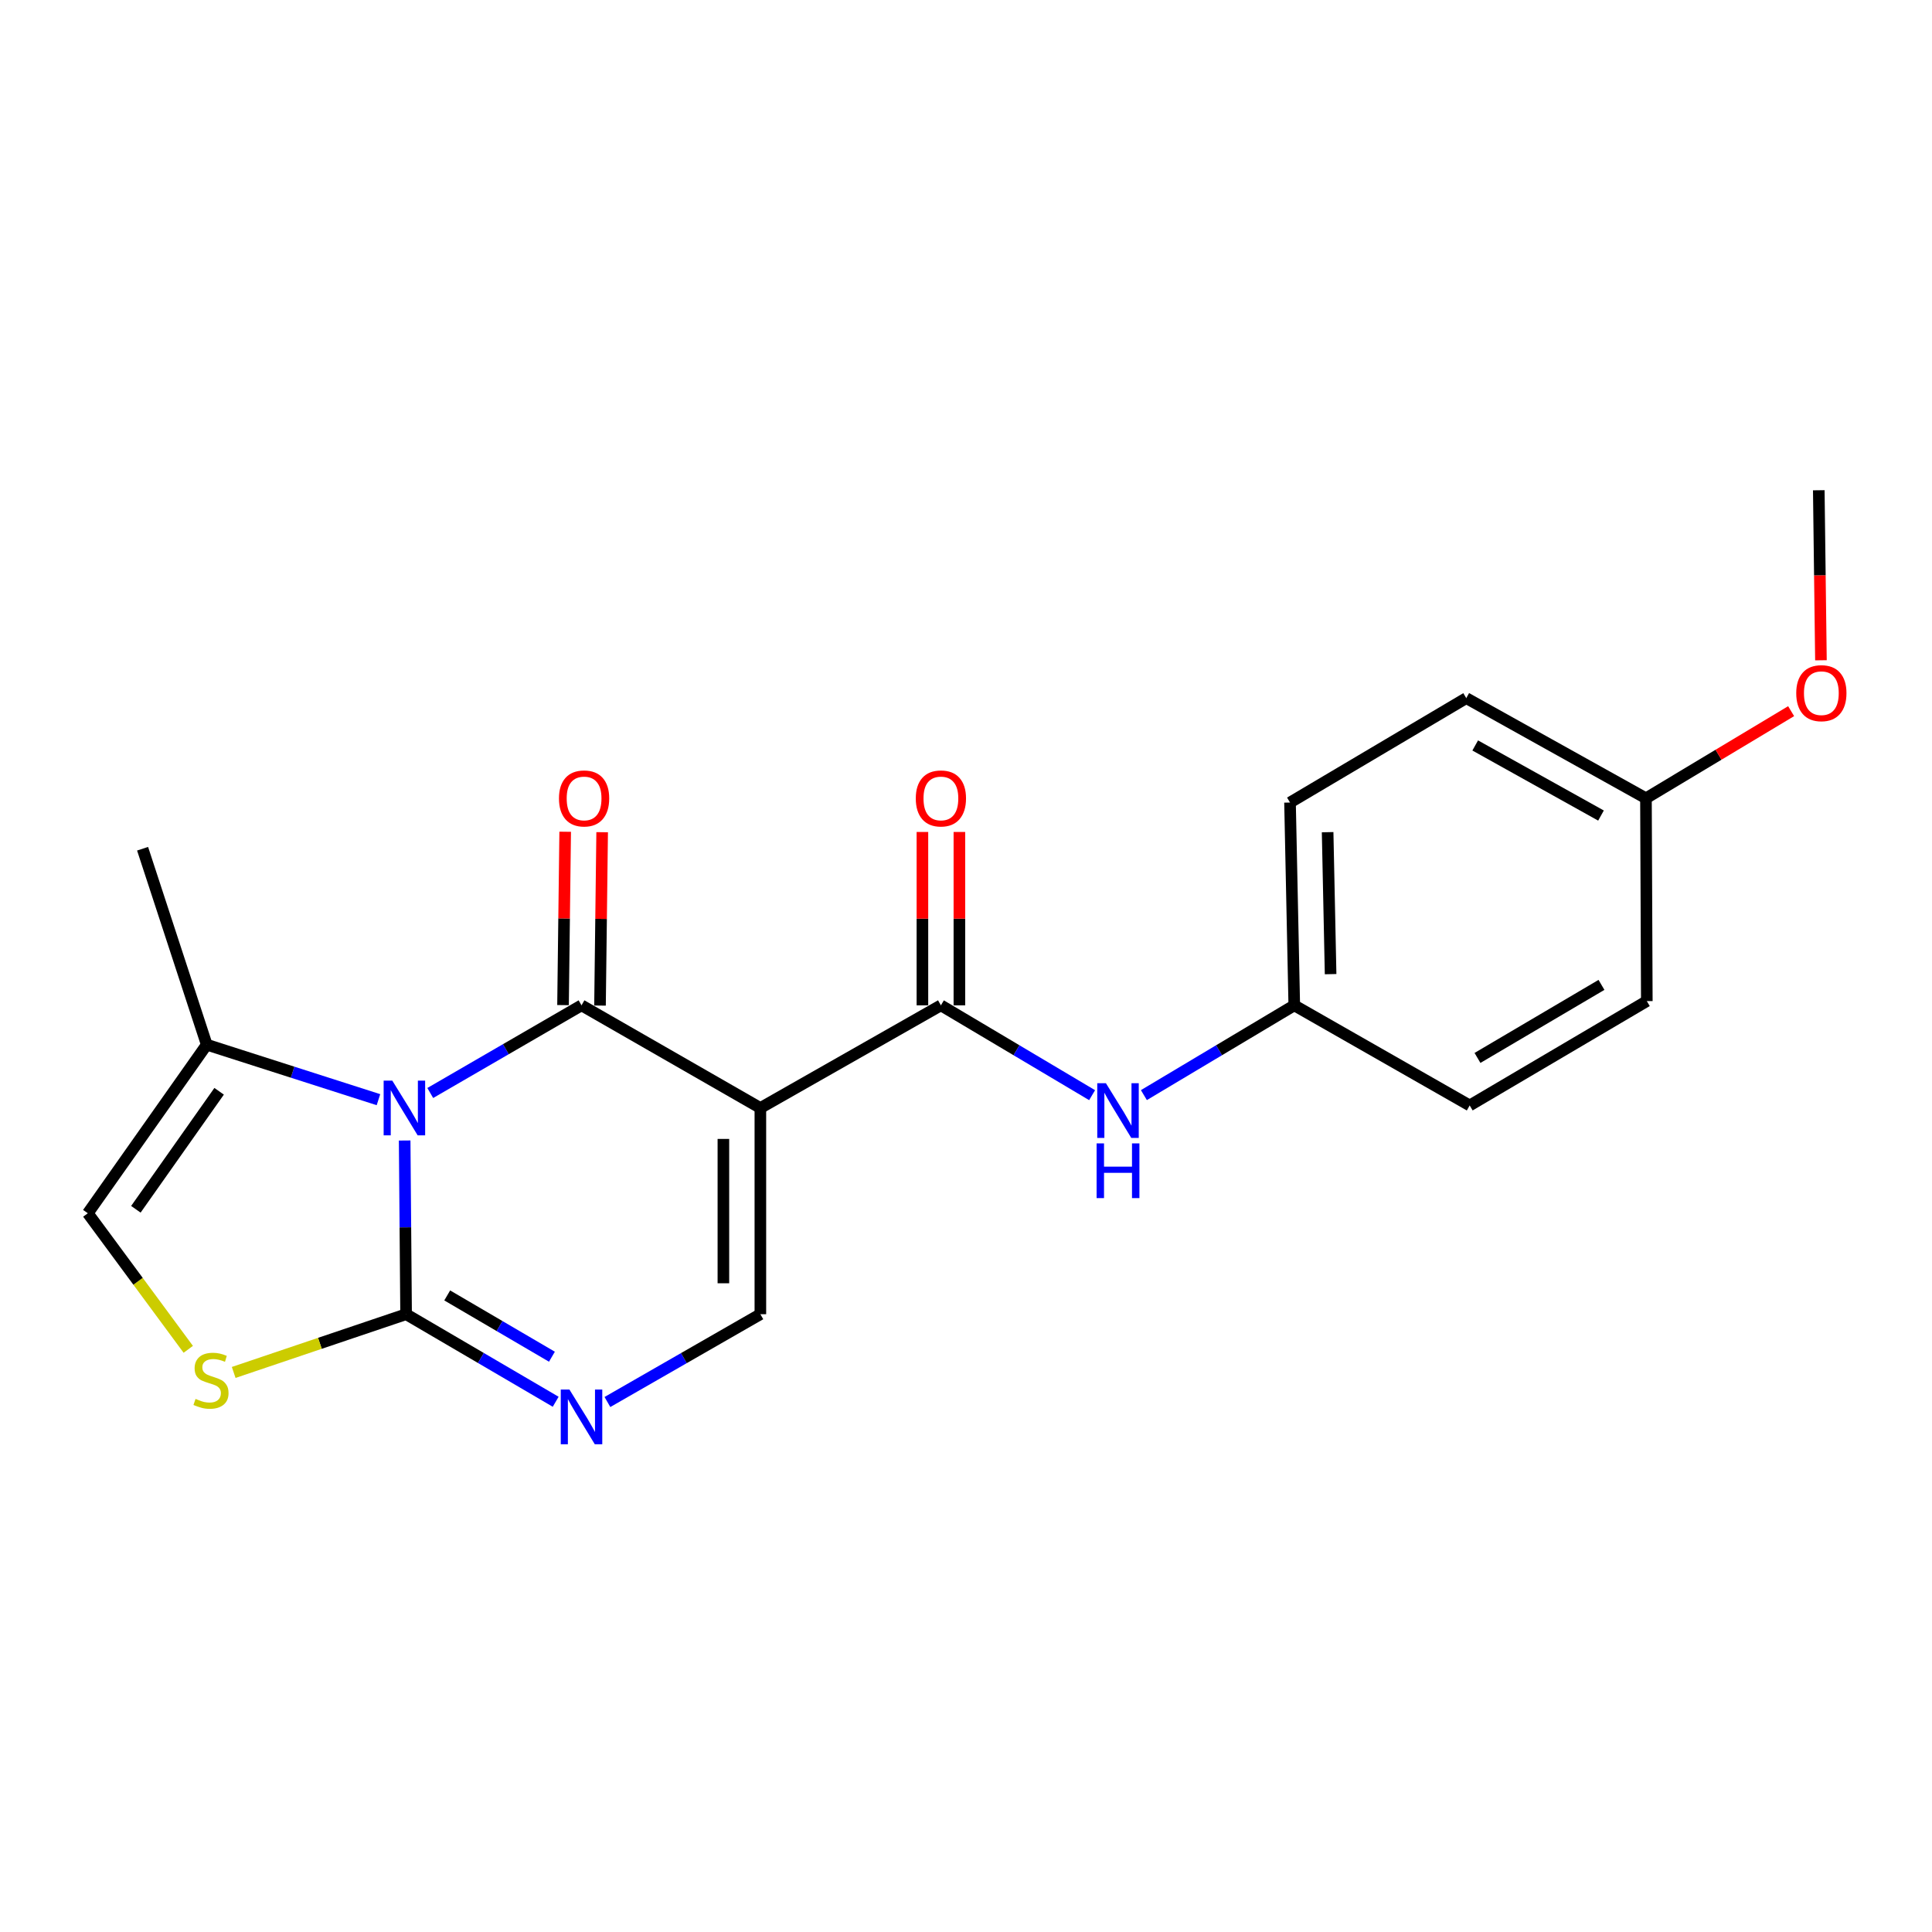<?xml version='1.0' encoding='iso-8859-1'?>
<svg version='1.1' baseProfile='full'
              xmlns='http://www.w3.org/2000/svg'
                      xmlns:rdkit='http://www.rdkit.org/xml'
                      xmlns:xlink='http://www.w3.org/1999/xlink'
                  xml:space='preserve'
width='1000px' height='1000px' viewBox='0 0 1000 1000'>
<!-- END OF HEADER -->
<rect style='opacity:1.0;fill:#FFFFFF;stroke:none' width='1000' height='1000' x='0' y='0'> </rect>
<path class='bond-0' d='M 222.702,565.735 L 261.847,543.048' style='fill:none;fill-rule:evenodd;stroke:#0000FF;stroke-width:6px;stroke-linecap:butt;stroke-linejoin:miter;stroke-opacity:1' />
<path class='bond-0' d='M 261.847,543.048 L 300.992,520.36' style='fill:none;fill-rule:evenodd;stroke:#000000;stroke-width:6px;stroke-linecap:butt;stroke-linejoin:miter;stroke-opacity:1' />
<path class='bond-2' d='M 209.452,590.323 L 209.824,635.277' style='fill:none;fill-rule:evenodd;stroke:#0000FF;stroke-width:6px;stroke-linecap:butt;stroke-linejoin:miter;stroke-opacity:1' />
<path class='bond-2' d='M 209.824,635.277 L 210.195,680.231' style='fill:none;fill-rule:evenodd;stroke:#000000;stroke-width:6px;stroke-linecap:butt;stroke-linejoin:miter;stroke-opacity:1' />
<path class='bond-7' d='M 195.887,569.194 L 151.449,554.959' style='fill:none;fill-rule:evenodd;stroke:#0000FF;stroke-width:6px;stroke-linecap:butt;stroke-linejoin:miter;stroke-opacity:1' />
<path class='bond-7' d='M 151.449,554.959 L 107.01,540.723' style='fill:none;fill-rule:evenodd;stroke:#000000;stroke-width:6px;stroke-linecap:butt;stroke-linejoin:miter;stroke-opacity:1' />
<path class='bond-1' d='M 300.992,520.36 L 393.565,573.495' style='fill:none;fill-rule:evenodd;stroke:#000000;stroke-width:6px;stroke-linecap:butt;stroke-linejoin:miter;stroke-opacity:1' />
<path class='bond-10' d='M 310.562,520.479 L 311.118,475.613' style='fill:none;fill-rule:evenodd;stroke:#000000;stroke-width:6px;stroke-linecap:butt;stroke-linejoin:miter;stroke-opacity:1' />
<path class='bond-10' d='M 311.118,475.613 L 311.674,430.746' style='fill:none;fill-rule:evenodd;stroke:#FF0000;stroke-width:6px;stroke-linecap:butt;stroke-linejoin:miter;stroke-opacity:1' />
<path class='bond-10' d='M 291.423,520.242 L 291.98,475.375' style='fill:none;fill-rule:evenodd;stroke:#000000;stroke-width:6px;stroke-linecap:butt;stroke-linejoin:miter;stroke-opacity:1' />
<path class='bond-10' d='M 291.98,475.375 L 292.536,430.509' style='fill:none;fill-rule:evenodd;stroke:#FF0000;stroke-width:6px;stroke-linecap:butt;stroke-linejoin:miter;stroke-opacity:1' />
<path class='bond-4' d='M 393.565,573.495 L 487.01,520.36' style='fill:none;fill-rule:evenodd;stroke:#000000;stroke-width:6px;stroke-linecap:butt;stroke-linejoin:miter;stroke-opacity:1' />
<path class='bond-22' d='M 393.565,573.495 L 393.565,680.231' style='fill:none;fill-rule:evenodd;stroke:#000000;stroke-width:6px;stroke-linecap:butt;stroke-linejoin:miter;stroke-opacity:1' />
<path class='bond-22' d='M 374.425,589.505 L 374.425,664.221' style='fill:none;fill-rule:evenodd;stroke:#000000;stroke-width:6px;stroke-linecap:butt;stroke-linejoin:miter;stroke-opacity:1' />
<path class='bond-3' d='M 210.195,680.231 L 248.909,702.891' style='fill:none;fill-rule:evenodd;stroke:#000000;stroke-width:6px;stroke-linecap:butt;stroke-linejoin:miter;stroke-opacity:1' />
<path class='bond-3' d='M 248.909,702.891 L 287.622,725.55' style='fill:none;fill-rule:evenodd;stroke:#0000FF;stroke-width:6px;stroke-linecap:butt;stroke-linejoin:miter;stroke-opacity:1' />
<path class='bond-3' d='M 231.478,670.511 L 258.577,686.372' style='fill:none;fill-rule:evenodd;stroke:#000000;stroke-width:6px;stroke-linecap:butt;stroke-linejoin:miter;stroke-opacity:1' />
<path class='bond-3' d='M 258.577,686.372 L 285.677,702.234' style='fill:none;fill-rule:evenodd;stroke:#0000FF;stroke-width:6px;stroke-linecap:butt;stroke-linejoin:miter;stroke-opacity:1' />
<path class='bond-6' d='M 210.195,680.231 L 165.576,695.303' style='fill:none;fill-rule:evenodd;stroke:#000000;stroke-width:6px;stroke-linecap:butt;stroke-linejoin:miter;stroke-opacity:1' />
<path class='bond-6' d='M 165.576,695.303 L 120.956,710.375' style='fill:none;fill-rule:evenodd;stroke:#CCCC00;stroke-width:6px;stroke-linecap:butt;stroke-linejoin:miter;stroke-opacity:1' />
<path class='bond-5' d='M 314.401,725.678 L 353.983,702.955' style='fill:none;fill-rule:evenodd;stroke:#0000FF;stroke-width:6px;stroke-linecap:butt;stroke-linejoin:miter;stroke-opacity:1' />
<path class='bond-5' d='M 353.983,702.955 L 393.565,680.231' style='fill:none;fill-rule:evenodd;stroke:#000000;stroke-width:6px;stroke-linecap:butt;stroke-linejoin:miter;stroke-opacity:1' />
<path class='bond-9' d='M 487.01,520.36 L 526.142,543.61' style='fill:none;fill-rule:evenodd;stroke:#000000;stroke-width:6px;stroke-linecap:butt;stroke-linejoin:miter;stroke-opacity:1' />
<path class='bond-9' d='M 526.142,543.61 L 565.274,566.859' style='fill:none;fill-rule:evenodd;stroke:#0000FF;stroke-width:6px;stroke-linecap:butt;stroke-linejoin:miter;stroke-opacity:1' />
<path class='bond-11' d='M 496.58,520.36 L 496.58,475.494' style='fill:none;fill-rule:evenodd;stroke:#000000;stroke-width:6px;stroke-linecap:butt;stroke-linejoin:miter;stroke-opacity:1' />
<path class='bond-11' d='M 496.58,475.494 L 496.58,430.627' style='fill:none;fill-rule:evenodd;stroke:#FF0000;stroke-width:6px;stroke-linecap:butt;stroke-linejoin:miter;stroke-opacity:1' />
<path class='bond-11' d='M 477.44,520.36 L 477.44,475.494' style='fill:none;fill-rule:evenodd;stroke:#000000;stroke-width:6px;stroke-linecap:butt;stroke-linejoin:miter;stroke-opacity:1' />
<path class='bond-11' d='M 477.44,475.494 L 477.44,430.627' style='fill:none;fill-rule:evenodd;stroke:#FF0000;stroke-width:6px;stroke-linecap:butt;stroke-linejoin:miter;stroke-opacity:1' />
<path class='bond-21' d='M 97.448,698.408 L 71.451,663.194' style='fill:none;fill-rule:evenodd;stroke:#CCCC00;stroke-width:6px;stroke-linecap:butt;stroke-linejoin:miter;stroke-opacity:1' />
<path class='bond-21' d='M 71.451,663.194 L 45.455,627.979' style='fill:none;fill-rule:evenodd;stroke:#000000;stroke-width:6px;stroke-linecap:butt;stroke-linejoin:miter;stroke-opacity:1' />
<path class='bond-8' d='M 107.01,540.723 L 45.455,627.979' style='fill:none;fill-rule:evenodd;stroke:#000000;stroke-width:6px;stroke-linecap:butt;stroke-linejoin:miter;stroke-opacity:1' />
<path class='bond-8' d='M 113.417,564.845 L 70.328,625.924' style='fill:none;fill-rule:evenodd;stroke:#000000;stroke-width:6px;stroke-linecap:butt;stroke-linejoin:miter;stroke-opacity:1' />
<path class='bond-19' d='M 107.01,540.723 L 73.803,439.303' style='fill:none;fill-rule:evenodd;stroke:#000000;stroke-width:6px;stroke-linecap:butt;stroke-linejoin:miter;stroke-opacity:1' />
<path class='bond-12' d='M 592.076,566.827 L 630.994,543.594' style='fill:none;fill-rule:evenodd;stroke:#0000FF;stroke-width:6px;stroke-linecap:butt;stroke-linejoin:miter;stroke-opacity:1' />
<path class='bond-12' d='M 630.994,543.594 L 669.912,520.36' style='fill:none;fill-rule:evenodd;stroke:#000000;stroke-width:6px;stroke-linecap:butt;stroke-linejoin:miter;stroke-opacity:1' />
<path class='bond-14' d='M 669.912,520.36 L 760.71,572.176' style='fill:none;fill-rule:evenodd;stroke:#000000;stroke-width:6px;stroke-linecap:butt;stroke-linejoin:miter;stroke-opacity:1' />
<path class='bond-15' d='M 669.912,520.36 L 667.711,415.389' style='fill:none;fill-rule:evenodd;stroke:#000000;stroke-width:6px;stroke-linecap:butt;stroke-linejoin:miter;stroke-opacity:1' />
<path class='bond-15' d='M 688.718,504.214 L 687.177,430.734' style='fill:none;fill-rule:evenodd;stroke:#000000;stroke-width:6px;stroke-linecap:butt;stroke-linejoin:miter;stroke-opacity:1' />
<path class='bond-13' d='M 851.943,413.188 L 758.934,361.351' style='fill:none;fill-rule:evenodd;stroke:#000000;stroke-width:6px;stroke-linecap:butt;stroke-linejoin:miter;stroke-opacity:1' />
<path class='bond-13' d='M 828.674,422.131 L 763.567,385.845' style='fill:none;fill-rule:evenodd;stroke:#000000;stroke-width:6px;stroke-linecap:butt;stroke-linejoin:miter;stroke-opacity:1' />
<path class='bond-18' d='M 851.943,413.188 L 889.512,390.641' style='fill:none;fill-rule:evenodd;stroke:#000000;stroke-width:6px;stroke-linecap:butt;stroke-linejoin:miter;stroke-opacity:1' />
<path class='bond-18' d='M 889.512,390.641 L 927.082,368.094' style='fill:none;fill-rule:evenodd;stroke:#FF0000;stroke-width:6px;stroke-linecap:butt;stroke-linejoin:miter;stroke-opacity:1' />
<path class='bond-23' d='M 851.943,413.188 L 852.389,518.159' style='fill:none;fill-rule:evenodd;stroke:#000000;stroke-width:6px;stroke-linecap:butt;stroke-linejoin:miter;stroke-opacity:1' />
<path class='bond-17' d='M 760.71,572.176 L 852.389,518.159' style='fill:none;fill-rule:evenodd;stroke:#000000;stroke-width:6px;stroke-linecap:butt;stroke-linejoin:miter;stroke-opacity:1' />
<path class='bond-17' d='M 764.746,547.583 L 828.921,509.772' style='fill:none;fill-rule:evenodd;stroke:#000000;stroke-width:6px;stroke-linecap:butt;stroke-linejoin:miter;stroke-opacity:1' />
<path class='bond-16' d='M 667.711,415.389 L 758.934,361.351' style='fill:none;fill-rule:evenodd;stroke:#000000;stroke-width:6px;stroke-linecap:butt;stroke-linejoin:miter;stroke-opacity:1' />
<path class='bond-20' d='M 942.515,341.759 L 941.957,297.756' style='fill:none;fill-rule:evenodd;stroke:#FF0000;stroke-width:6px;stroke-linecap:butt;stroke-linejoin:miter;stroke-opacity:1' />
<path class='bond-20' d='M 941.957,297.756 L 941.4,253.753' style='fill:none;fill-rule:evenodd;stroke:#000000;stroke-width:6px;stroke-linecap:butt;stroke-linejoin:miter;stroke-opacity:1' />
<path  class='atom-0' d='M 203.053 559.335
L 212.333 574.335
Q 213.253 575.815, 214.733 578.495
Q 216.213 581.175, 216.293 581.335
L 216.293 559.335
L 220.053 559.335
L 220.053 587.655
L 216.173 587.655
L 206.213 571.255
Q 205.053 569.335, 203.813 567.135
Q 202.613 564.935, 202.253 564.255
L 202.253 587.655
L 198.573 587.655
L 198.573 559.335
L 203.053 559.335
' fill='#0000FF'/>
<path  class='atom-4' d='M 294.732 719.216
L 304.012 734.216
Q 304.932 735.696, 306.412 738.376
Q 307.892 741.056, 307.972 741.216
L 307.972 719.216
L 311.732 719.216
L 311.732 747.536
L 307.852 747.536
L 297.892 731.136
Q 296.732 729.216, 295.492 727.016
Q 294.292 724.816, 293.932 724.136
L 293.932 747.536
L 290.252 747.536
L 290.252 719.216
L 294.732 719.216
' fill='#0000FF'/>
<path  class='atom-7' d='M 101.211 724.063
Q 101.531 724.183, 102.851 724.743
Q 104.171 725.303, 105.611 725.663
Q 107.091 725.983, 108.531 725.983
Q 111.211 725.983, 112.771 724.703
Q 114.331 723.383, 114.331 721.103
Q 114.331 719.543, 113.531 718.583
Q 112.771 717.623, 111.571 717.103
Q 110.371 716.583, 108.371 715.983
Q 105.851 715.223, 104.331 714.503
Q 102.851 713.783, 101.771 712.263
Q 100.731 710.743, 100.731 708.183
Q 100.731 704.623, 103.131 702.423
Q 105.571 700.223, 110.371 700.223
Q 113.651 700.223, 117.371 701.783
L 116.451 704.863
Q 113.051 703.463, 110.491 703.463
Q 107.731 703.463, 106.211 704.623
Q 104.691 705.743, 104.731 707.703
Q 104.731 709.223, 105.491 710.143
Q 106.291 711.063, 107.411 711.583
Q 108.571 712.103, 110.491 712.703
Q 113.051 713.503, 114.571 714.303
Q 116.091 715.103, 117.171 716.743
Q 118.291 718.343, 118.291 721.103
Q 118.291 725.023, 115.651 727.143
Q 113.051 729.223, 108.691 729.223
Q 106.171 729.223, 104.251 728.663
Q 102.371 728.143, 100.131 727.223
L 101.211 724.063
' fill='#CCCC00'/>
<path  class='atom-10' d='M 572.419 560.664
L 581.699 575.664
Q 582.619 577.144, 584.099 579.824
Q 585.579 582.504, 585.659 582.664
L 585.659 560.664
L 589.419 560.664
L 589.419 588.984
L 585.539 588.984
L 575.579 572.584
Q 574.419 570.664, 573.179 568.464
Q 571.979 566.264, 571.619 565.584
L 571.619 588.984
L 567.939 588.984
L 567.939 560.664
L 572.419 560.664
' fill='#0000FF'/>
<path  class='atom-10' d='M 567.599 591.816
L 571.439 591.816
L 571.439 603.856
L 585.919 603.856
L 585.919 591.816
L 589.759 591.816
L 589.759 620.136
L 585.919 620.136
L 585.919 607.056
L 571.439 607.056
L 571.439 620.136
L 567.599 620.136
L 567.599 591.816
' fill='#0000FF'/>
<path  class='atom-11' d='M 289.322 413.268
Q 289.322 406.468, 292.682 402.668
Q 296.042 398.868, 302.322 398.868
Q 308.602 398.868, 311.962 402.668
Q 315.322 406.468, 315.322 413.268
Q 315.322 420.148, 311.922 424.068
Q 308.522 427.948, 302.322 427.948
Q 296.082 427.948, 292.682 424.068
Q 289.322 420.188, 289.322 413.268
M 302.322 424.748
Q 306.642 424.748, 308.962 421.868
Q 311.322 418.948, 311.322 413.268
Q 311.322 407.708, 308.962 404.908
Q 306.642 402.068, 302.322 402.068
Q 298.002 402.068, 295.642 404.868
Q 293.322 407.668, 293.322 413.268
Q 293.322 418.988, 295.642 421.868
Q 298.002 424.748, 302.322 424.748
' fill='#FF0000'/>
<path  class='atom-12' d='M 474.01 413.268
Q 474.01 406.468, 477.37 402.668
Q 480.73 398.868, 487.01 398.868
Q 493.29 398.868, 496.65 402.668
Q 500.01 406.468, 500.01 413.268
Q 500.01 420.148, 496.61 424.068
Q 493.21 427.948, 487.01 427.948
Q 480.77 427.948, 477.37 424.068
Q 474.01 420.188, 474.01 413.268
M 487.01 424.748
Q 491.33 424.748, 493.65 421.868
Q 496.01 418.948, 496.01 413.268
Q 496.01 407.708, 493.65 404.908
Q 491.33 402.068, 487.01 402.068
Q 482.69 402.068, 480.33 404.868
Q 478.01 407.668, 478.01 413.268
Q 478.01 418.988, 480.33 421.868
Q 482.69 424.748, 487.01 424.748
' fill='#FF0000'/>
<path  class='atom-19' d='M 929.729 358.783
Q 929.729 351.983, 933.089 348.183
Q 936.449 344.383, 942.729 344.383
Q 949.009 344.383, 952.369 348.183
Q 955.729 351.983, 955.729 358.783
Q 955.729 365.663, 952.329 369.583
Q 948.929 373.463, 942.729 373.463
Q 936.489 373.463, 933.089 369.583
Q 929.729 365.703, 929.729 358.783
M 942.729 370.263
Q 947.049 370.263, 949.369 367.383
Q 951.729 364.463, 951.729 358.783
Q 951.729 353.223, 949.369 350.423
Q 947.049 347.583, 942.729 347.583
Q 938.409 347.583, 936.049 350.383
Q 933.729 353.183, 933.729 358.783
Q 933.729 364.503, 936.049 367.383
Q 938.409 370.263, 942.729 370.263
' fill='#FF0000'/>
</svg>
